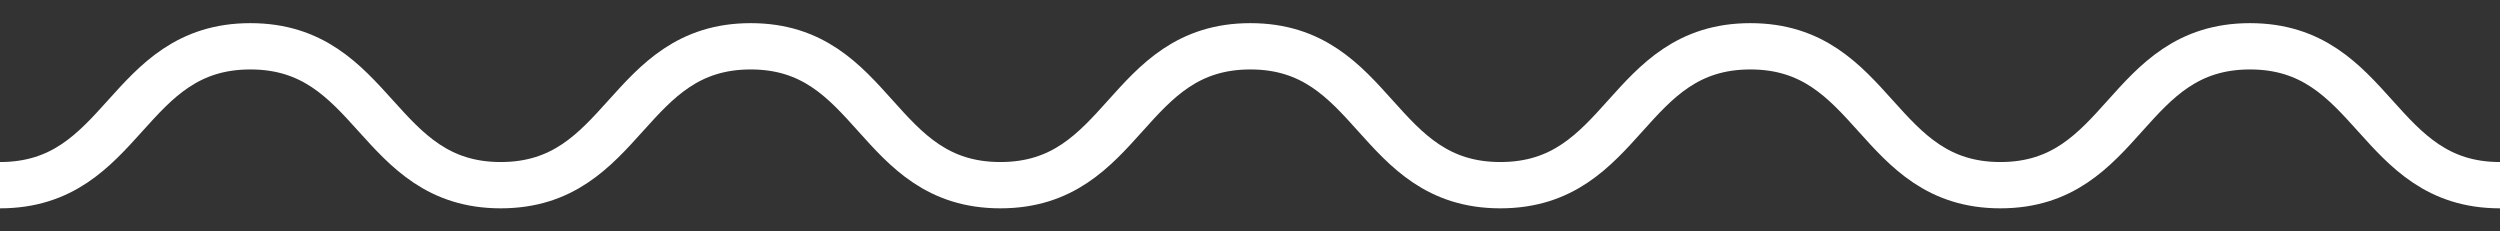 <svg width="54" height="5" viewBox="0 0 54 5" fill="none" xmlns="http://www.w3.org/2000/svg">
<rect x="0" y="0" width="54" height="5" fill="#333333" stroke="none"/>
<path d="M54 4C51.304 4 51.304 1 48.6 1C45.896 1 45.904 4 43.208 4C40.512 4 40.512 1 37.808 1C35.104 1 35.112 4 32.408 4C29.704 4 29.712 1 27.008 1C24.304 1 24.312 4 21.608 4C18.904 4 18.912 1 16.215 1C13.519 1 13.512 4 10.816 4C8.119 4 8.112 1 5.408 1C2.704 1 2.704 4 0 4" stroke="white" stroke-miterlimit="10"/>
</svg>
